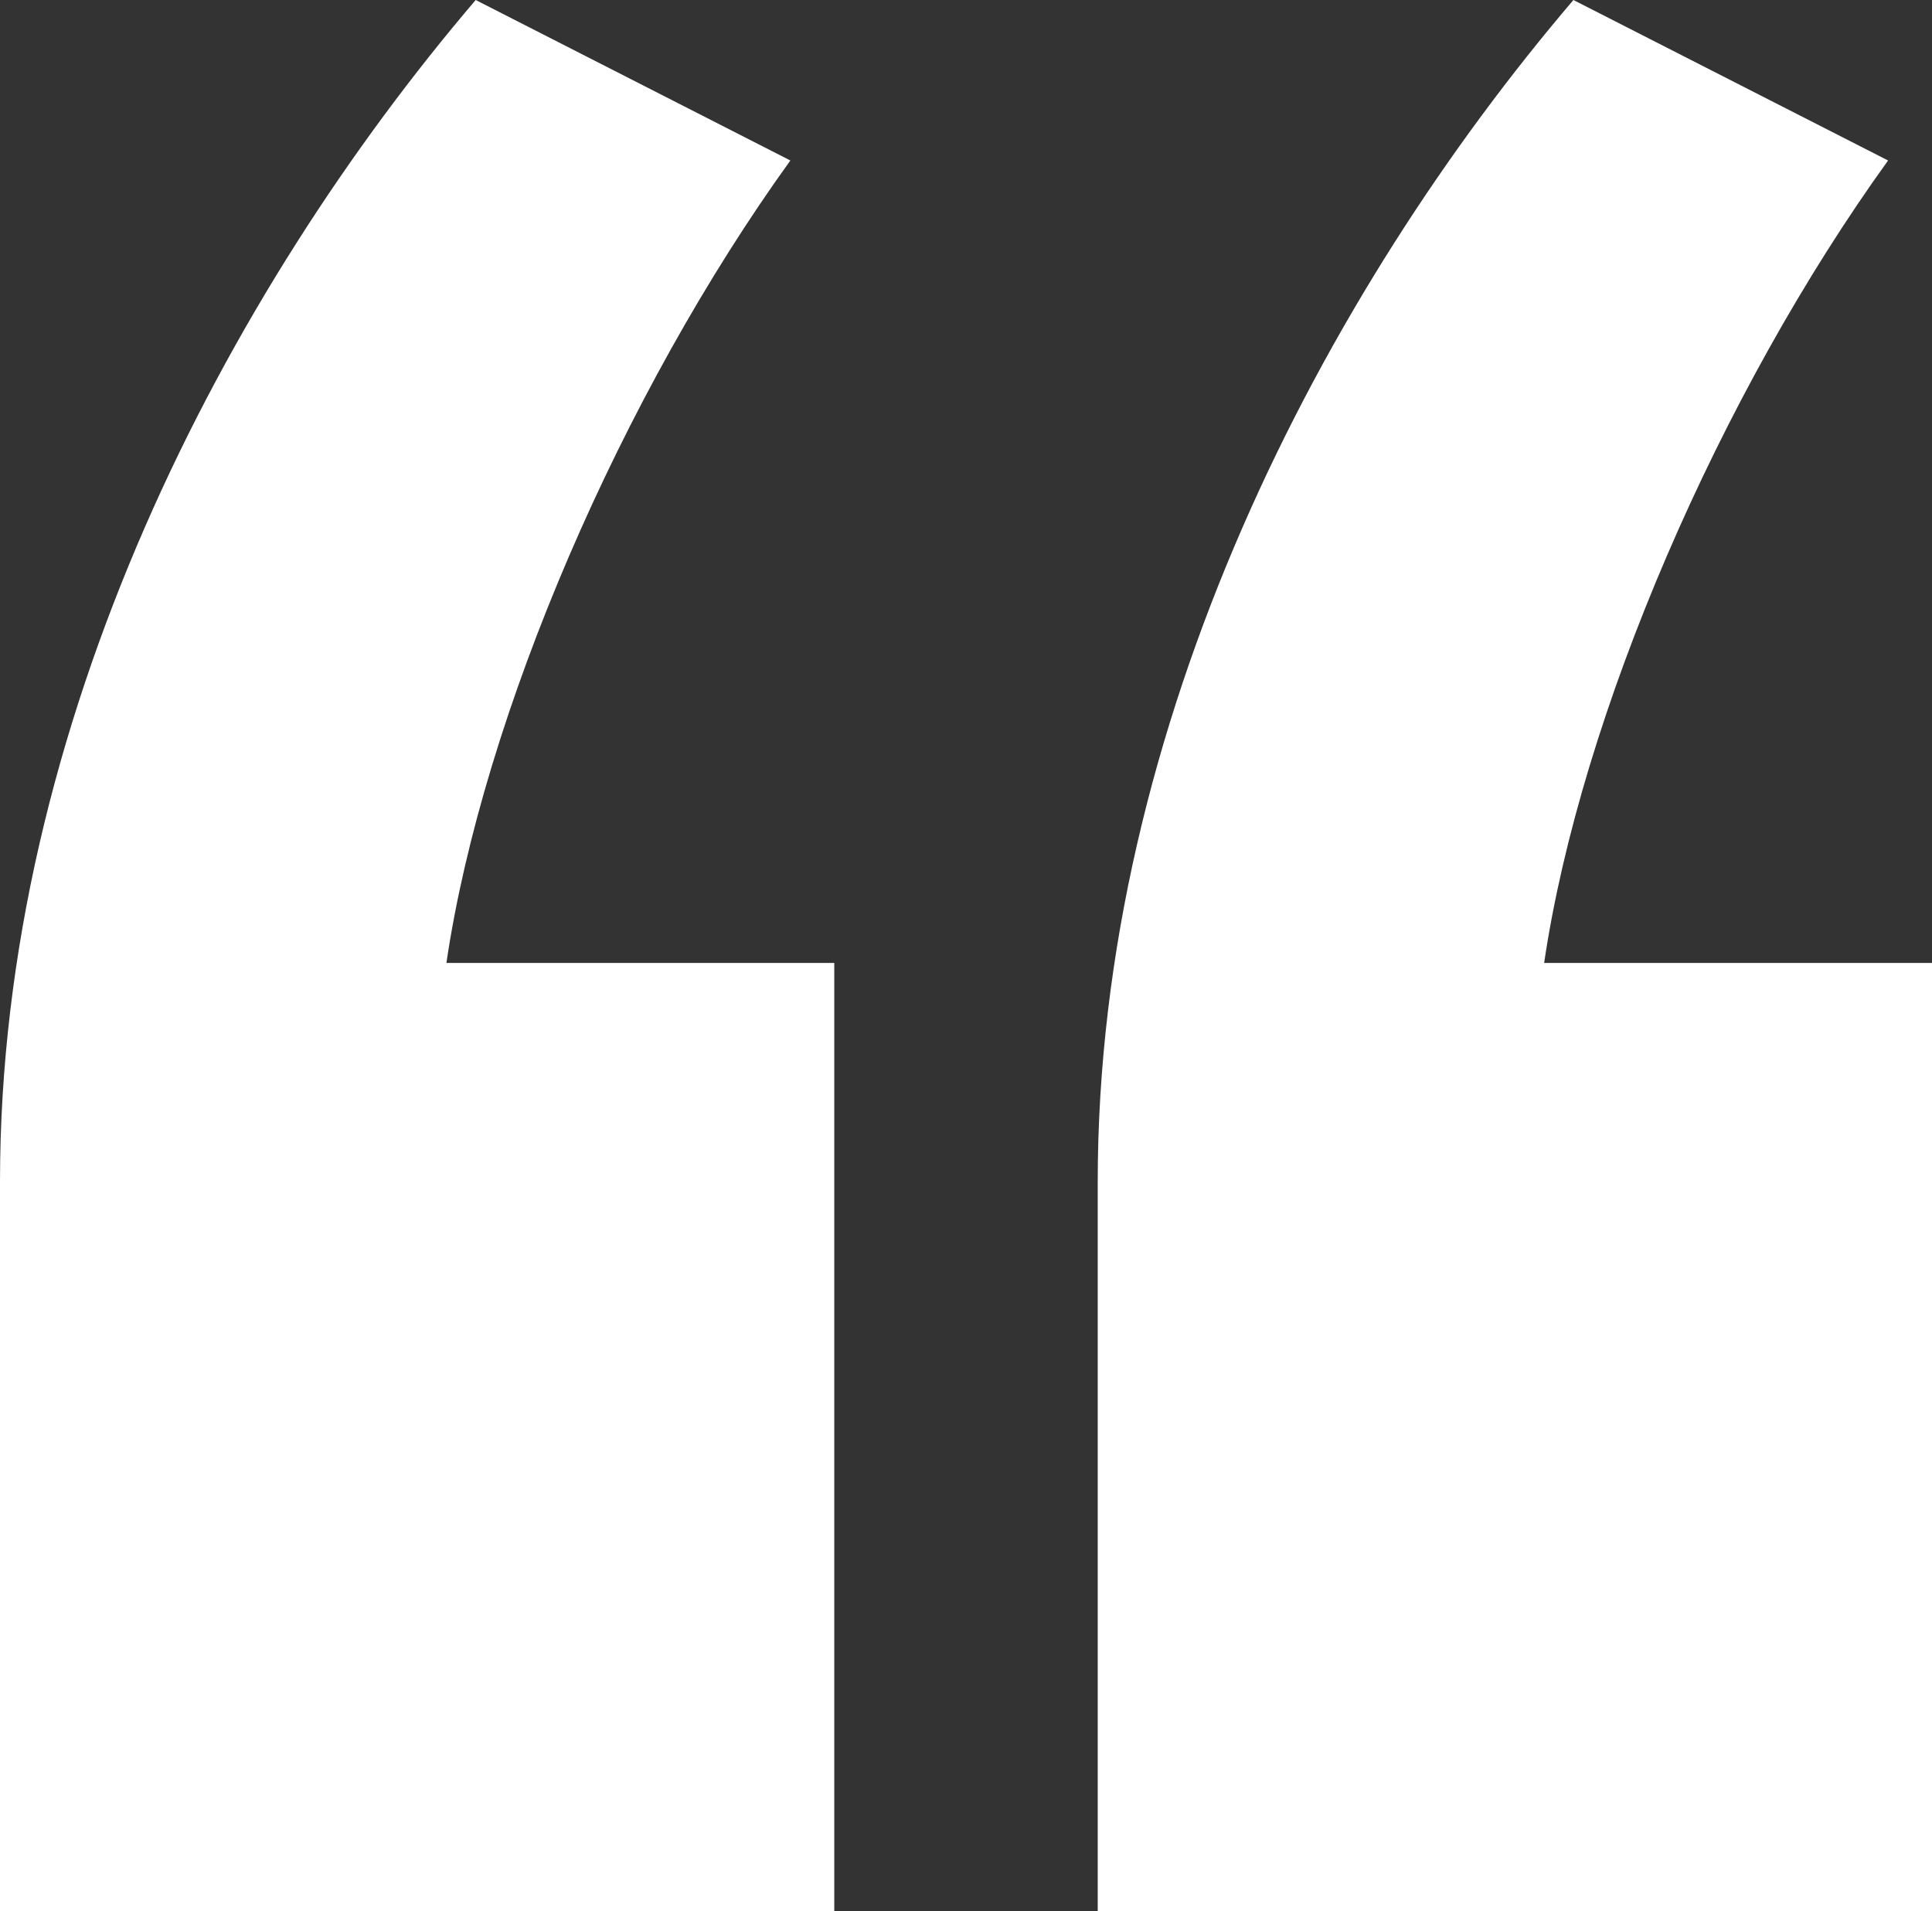 <?xml version="1.0" encoding="UTF-8"?>
<svg width="188px" height="186px" viewBox="0 0 188 186" version="1.1" xmlns="http://www.w3.org/2000/svg" xmlns:xlink="http://www.w3.org/1999/xlink">
    <rect x="0" y="0" width="188" height="186" fill="#333333" stroke="none"/>
    <title>Shape</title>
    <g id="Round-2" stroke="none" stroke-width="1" fill="none" fill-rule="evenodd">
        <g id="Solution-R2" transform="translate(-438, -2428)" fill="#FFFFFF" fill-rule="nonzero">
            <g id="Quote-Slider" transform="translate(122, 2260)">
                <g id="“" transform="translate(316, 168)">
                    <path d="M0,186 L81.182,186 L81.182,93.71 L43.439,93.71 C47,69.573 60.53,38.336 76.909,15.618 L46.288,0 C22.076,28.397 0,70.282 0,115.008 L0,186 Z M106.818,186 L188,186 L188,93.71 L150.258,93.71 C153.818,69.573 167.348,38.336 183.727,15.618 L153.106,0 C128.894,28.397 106.818,70.282 106.818,115.008 L106.818,186 Z" id="Shape"></path>
                </g>
            </g>
        </g>
    </g>
</svg>